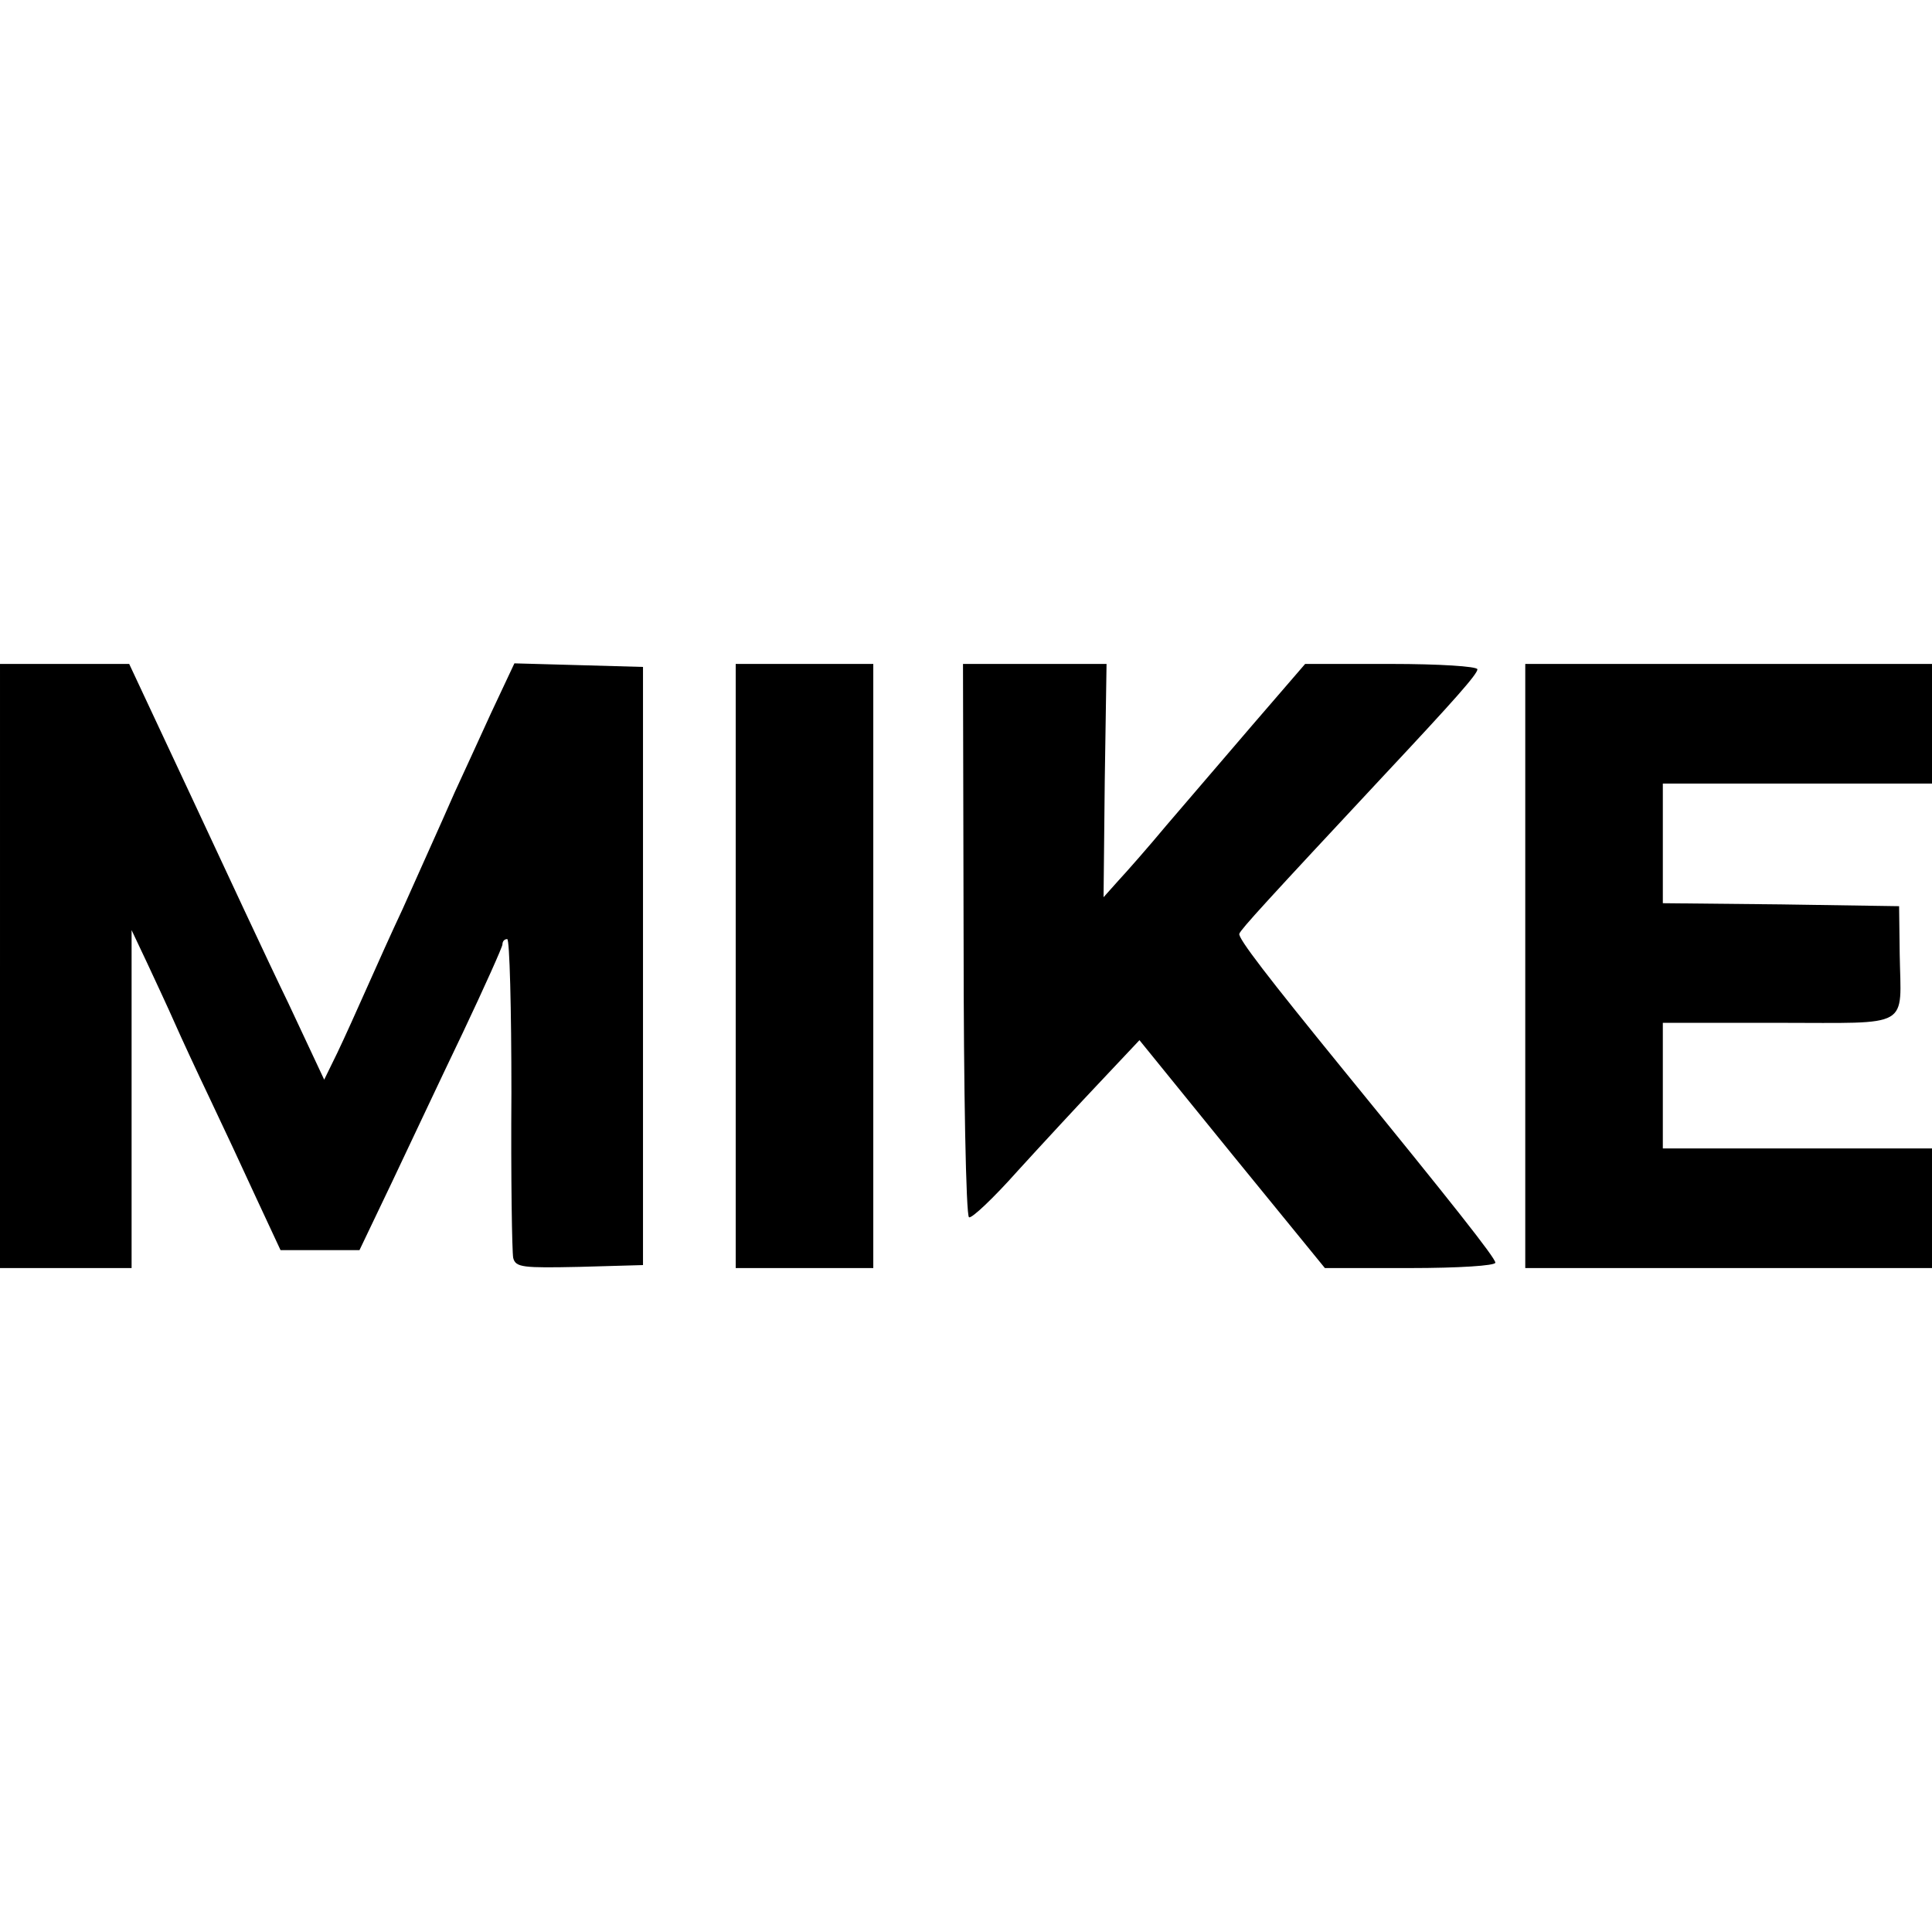 <?xml version="1.0" standalone="no"?>
<!DOCTYPE svg PUBLIC "-//W3C//DTD SVG 20010904//EN"
 "http://www.w3.org/TR/2001/REC-SVG-20010904/DTD/svg10.dtd">
<svg version="1.0" xmlns="http://www.w3.org/2000/svg"
 width="323pt" height="323pt" viewBox="0 0 323 323"
 preserveAspectRatio="xMidYMid meet">
<g transform="translate(0,323) scale(0.1,-0.1)"
fill="#000000" stroke="none">
<path d="M0 1615 l0 -505 110 0 110 0 0 283 0 282 26 -55 c14 -30 35 -75 46
-100 11 -25 37 -81 58 -125 21 -44 56 -119 78 -167 l41 -88 66 0 66 0 54 113
c29 61 82 174 119 251 36 76 66 143 66 147 0 5 3 9 8 9 4 0 7 -116 7 -257 -1
-142 1 -266 3 -276 4 -16 16 -17 111 -15 l106 3 0 500 0 500 -107 3 -108 3
-39 -83 c-21 -46 -48 -105 -61 -133 -28 -64 -51 -114 -87 -195 -17 -36 -43
-94 -59 -130 -16 -36 -38 -85 -50 -110 l-22 -45 -60 128 c-34 70 -107 227
-163 347 l-103 220 -108 0 -108 0 0 -505z"/>
<path d="M1230 1615 l0 -505 115 0 115 0 0 505 0 505 -115 0 -115 0 0 -505z"/>
<path d="M1611 1660 c0 -253 4 -462 9 -465 4 -3 41 32 81 77 41 45 103 112
139 150 l65 69 155 -191 155 -190 142 0 c82 0 143 4 143 9 0 8 -72 99 -253
321 -127 156 -178 222 -175 229 3 8 47 56 242 265 118 126 156 169 156 177 0
5 -65 9 -144 9 l-144 0 -88 -102 c-49 -57 -113 -132 -144 -168 -30 -36 -66
-77 -80 -92 l-25 -28 2 195 3 195 -120 0 -120 0 1 -460z"/>
<path d="M2550 1615 l0 -505 340 0 340 0 0 100 0 100 -225 0 -225 0 0 105 0
105 194 0 c224 0 204 -11 202 115 l-1 80 -197 3 -198 2 0 100 0 100 225 0 225
0 0 100 0 100 -340 0 -340 0 0 -505z"/>
</g>
</svg>
